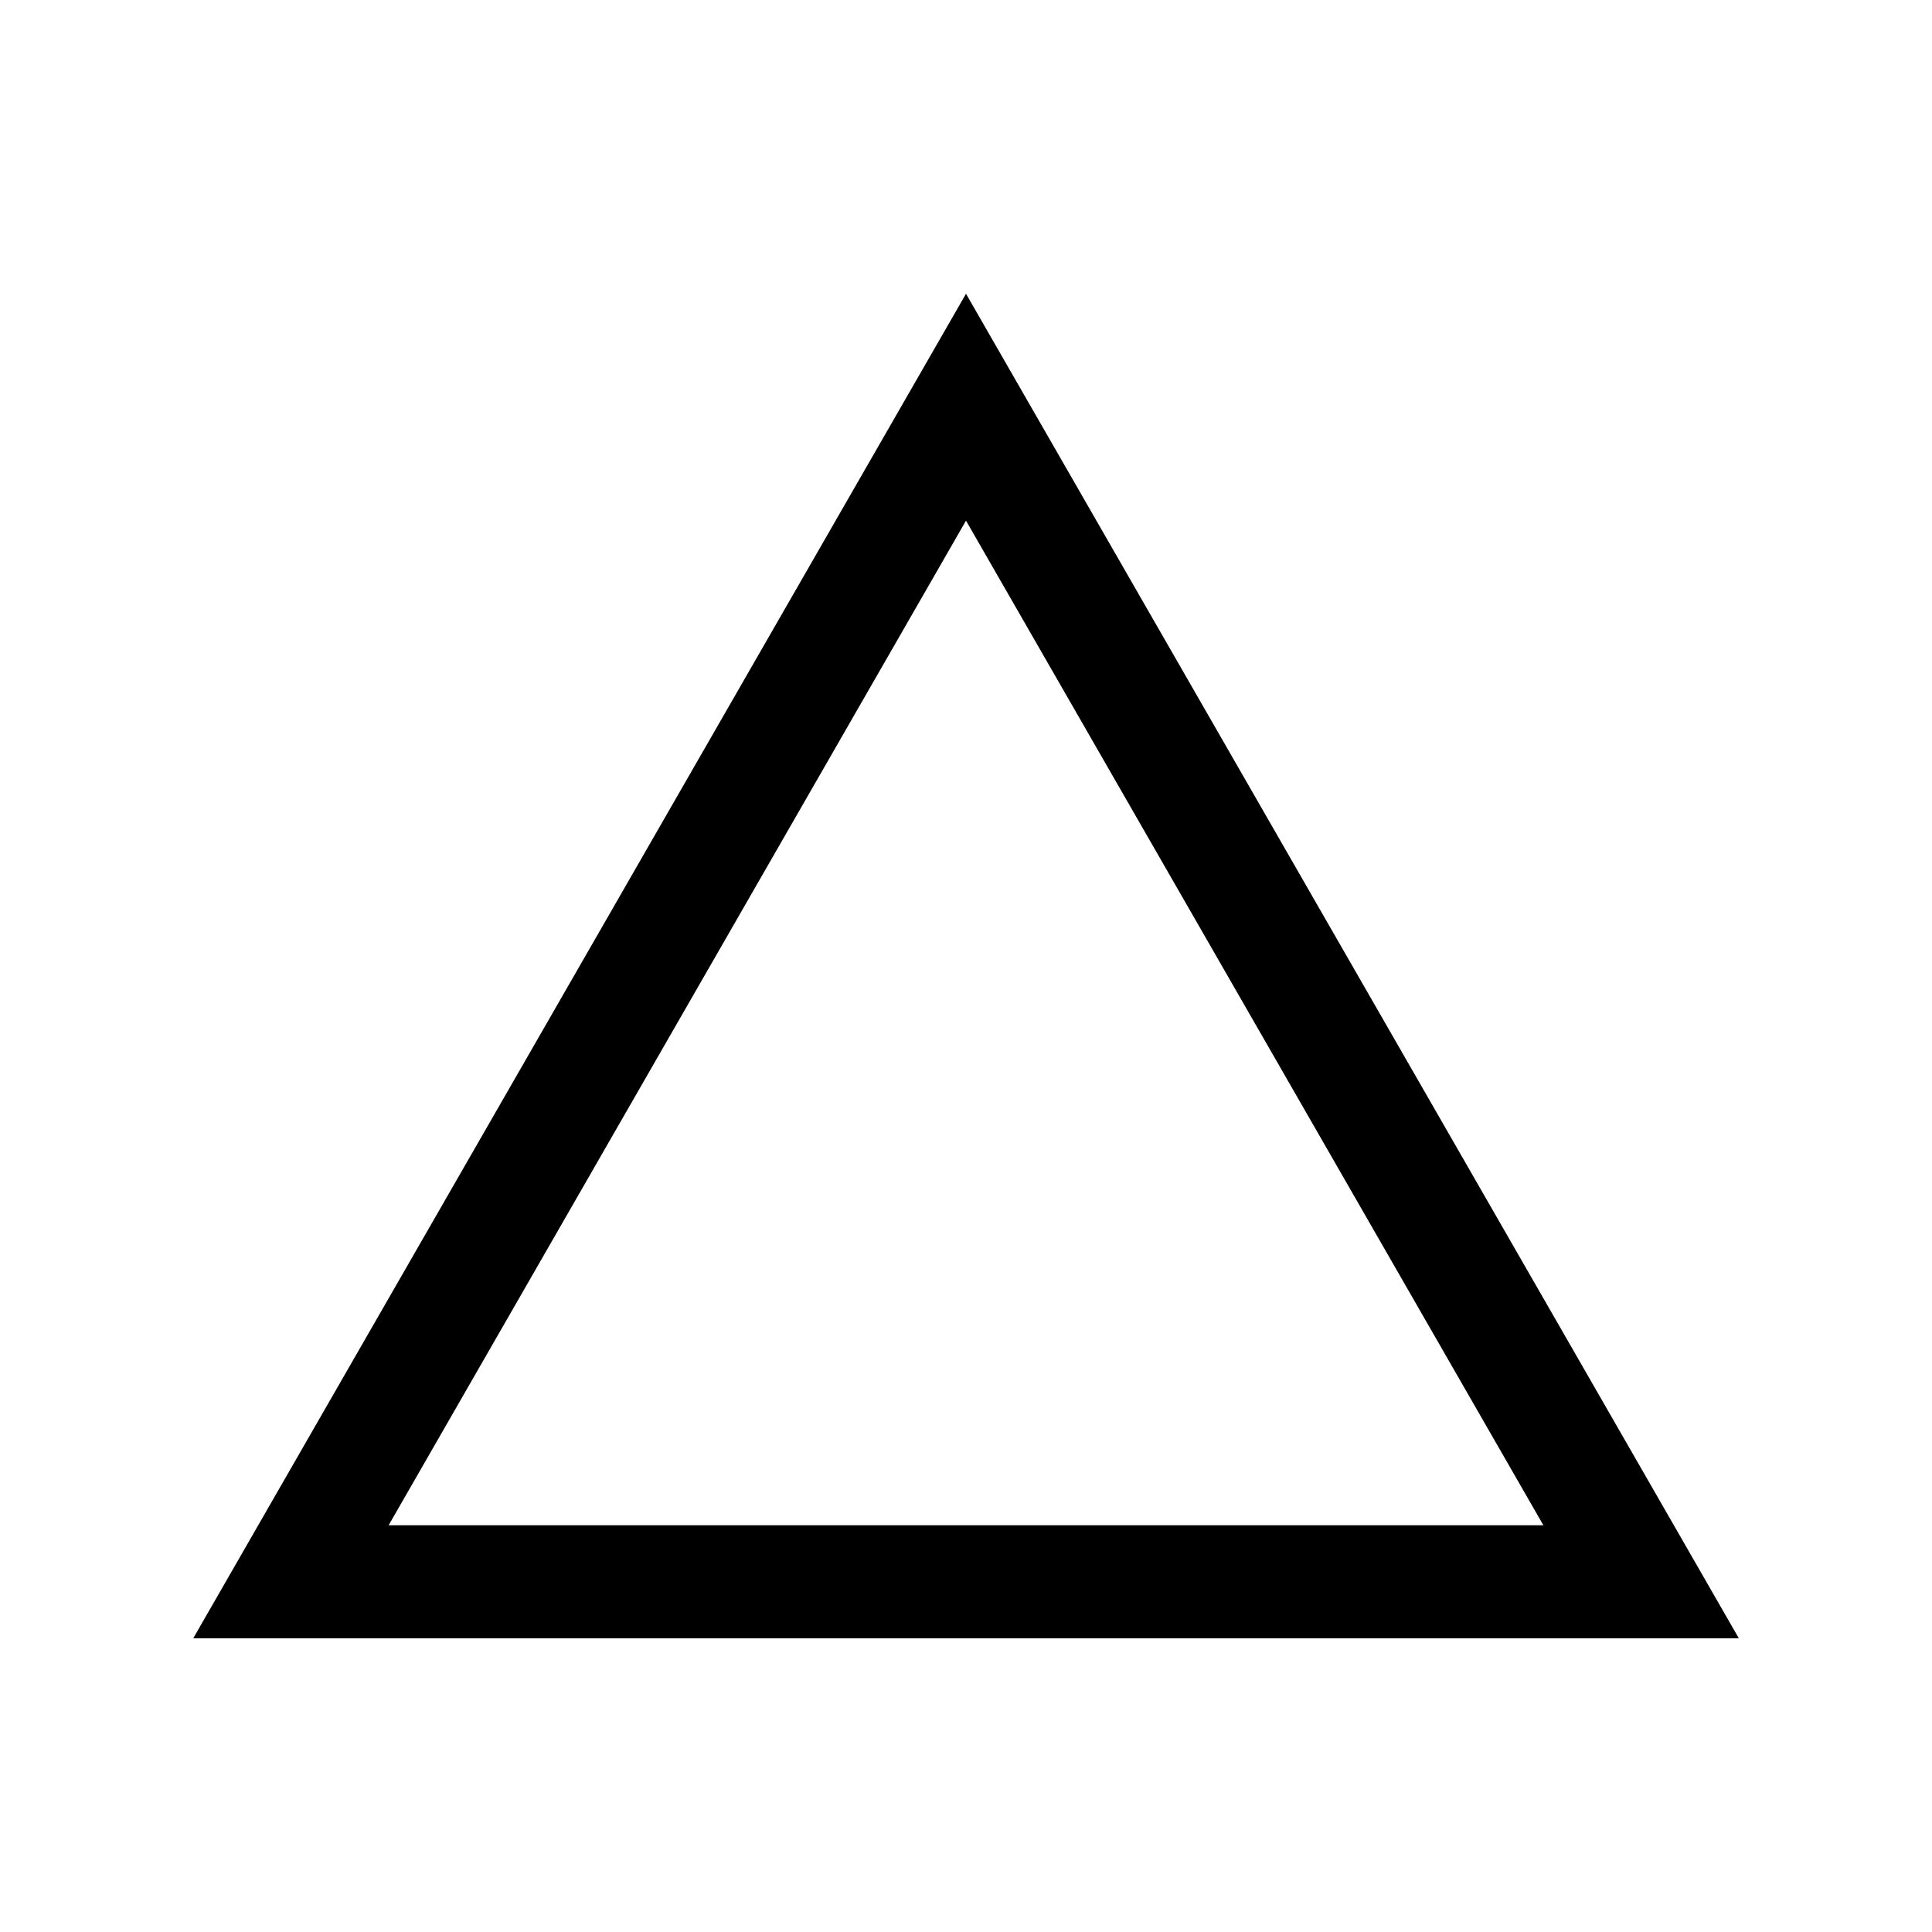 <?xml version="1.0" encoding="utf-8"?>
<!-- Generator: Adobe Illustrator 25.0.0, SVG Export Plug-In . SVG Version: 6.00 Build 0)  -->
<svg version="1.1" id="Ebene_1" xmlns="http://www.w3.org/2000/svg" xmlns:xlink="http://www.w3.org/1999/xlink" x="0px" y="0px"
	 viewBox="0 0 283.46 283.46" style="enable-background:new 0 0 283.46 283.46;" xml:space="preserve">
<g>
	<path d="M255.12,240.37H28.35L141.73,43.1L255.12,240.37L255.12,240.37z M57.02,223.78h169.42L141.73,76.39L57.02,223.78
		L57.02,223.78z"/>
</g>
</svg>
